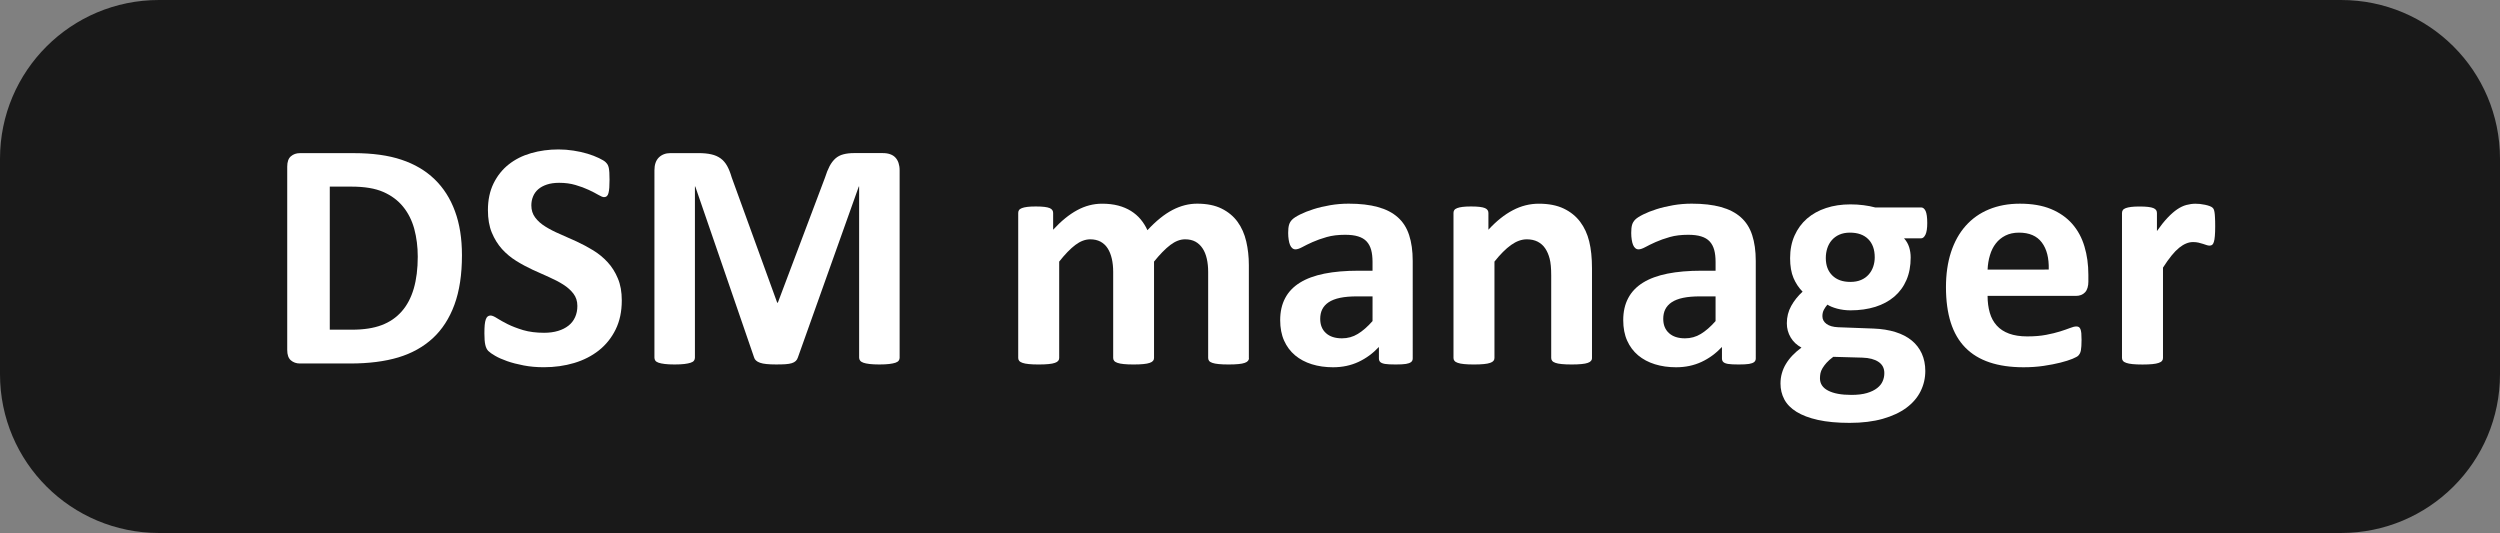 <?xml version="1.0" encoding="UTF-8"?>
<svg xmlns="http://www.w3.org/2000/svg" xmlns:xlink="http://www.w3.org/1999/xlink" version="1.1" id="Ebene_1" x="0px" y="0px" viewBox="0 0 140.716 30" xml:space="preserve">
<rect x="0" y="0" width="140.716" height="30" fill="#808080" stroke="none"/>
<g>
	<path fill="#191919" d="M8.948,0C4.006,0,0,3.989,0,8.936v12.128C0,26.011,4.006,30,8.948,30h122.82   c4.943,0,8.948-3.989,8.948-8.936V8.936c0-4.947-4.005-8.936-8.948-8.936L8.948,0L8.948,0z"></path>
	<g>
		<path fill="#FFFFFF" d="M26.002,14.365c0,1.087-0.14,2.016-0.424,2.787c-0.284,0.771-0.691,1.401-1.222,1.89    c-0.532,0.487-1.176,0.846-1.936,1.075c-0.76,0.228-1.664,0.343-2.712,0.343h-2.829c-0.201,0-0.37-0.061-0.508-0.179    c-0.136-0.119-0.204-0.311-0.204-0.58V9.379c0-0.269,0.068-0.462,0.204-0.58c0.138-0.119,0.308-0.179,0.508-0.179h3.039    c1.054,0,1.95,0.124,2.684,0.372c0.737,0.246,1.356,0.611,1.859,1.097s0.886,1.085,1.147,1.798    C25.872,12.601,26.002,13.426,26.002,14.365z M23.514,14.449c0-0.561-0.067-1.083-0.197-1.567    c-0.132-0.481-0.343-0.898-0.632-1.252c-0.29-0.355-0.662-0.63-1.116-0.828c-0.456-0.199-1.052-0.298-1.79-0.298h-1.217v8.053    h1.254c0.658,0,1.214-0.086,1.666-0.257c0.452-0.17,0.828-0.429,1.13-0.773c0.302-0.343,0.528-0.773,0.678-1.286    C23.438,15.729,23.514,15.131,23.514,14.449z"></path>
		<path fill="#FFFFFF" d="M34.998,16.909c0,0.624-0.115,1.168-0.347,1.638c-0.231,0.47-0.548,0.863-0.943,1.176    c-0.397,0.313-0.861,0.551-1.391,0.709c-0.532,0.158-1.099,0.238-1.703,0.238c-0.409,0-0.789-0.033-1.14-0.101    c-0.351-0.067-0.66-0.148-0.929-0.242c-0.267-0.095-0.493-0.193-0.672-0.298c-0.179-0.103-0.309-0.195-0.389-0.275    c-0.078-0.078-0.134-0.193-0.168-0.343c-0.035-0.15-0.051-0.364-0.051-0.645c0-0.189,0.006-0.349,0.017-0.475    c0.012-0.128,0.033-0.231,0.061-0.311c0.027-0.08,0.065-0.136,0.109-0.17c0.044-0.033,0.099-0.051,0.16-0.051    c0.086,0,0.206,0.051,0.363,0.152c0.156,0.099,0.355,0.212,0.598,0.334c0.246,0.122,0.536,0.233,0.874,0.336    c0.339,0.099,0.731,0.15,1.176,0.15c0.292,0,0.555-0.035,0.787-0.105s0.429-0.17,0.59-0.298c0.162-0.126,0.284-0.286,0.37-0.475    s0.128-0.399,0.128-0.632c0-0.269-0.074-0.498-0.22-0.691c-0.147-0.191-0.337-0.363-0.573-0.512c-0.233-0.148-0.5-0.288-0.8-0.42    c-0.298-0.13-0.605-0.269-0.924-0.415c-0.317-0.148-0.626-0.313-0.926-0.5c-0.298-0.185-0.565-0.407-0.8-0.666    c-0.233-0.261-0.424-0.567-0.571-0.922c-0.147-0.353-0.22-0.777-0.22-1.27c0-0.569,0.105-1.067,0.315-1.498    c0.21-0.429,0.495-0.787,0.851-1.069c0.357-0.284,0.777-0.497,1.262-0.637c0.485-0.14,1-0.21,1.543-0.21    c0.281,0,0.561,0.021,0.842,0.065c0.281,0.042,0.544,0.101,0.787,0.174c0.244,0.074,0.46,0.156,0.649,0.248    c0.191,0.092,0.315,0.168,0.376,0.229c0.061,0.061,0.101,0.113,0.122,0.156c0.021,0.042,0.04,0.099,0.057,0.168    c0.013,0.072,0.025,0.16,0.031,0.267c0.006,0.107,0.01,0.24,0.01,0.397c0,0.177-0.006,0.327-0.013,0.448    c-0.01,0.122-0.025,0.224-0.046,0.302c-0.021,0.08-0.051,0.138-0.092,0.175c-0.039,0.035-0.092,0.055-0.16,0.055    c-0.067,0-0.174-0.042-0.319-0.128c-0.146-0.086-0.327-0.179-0.54-0.279c-0.214-0.101-0.462-0.193-0.742-0.275    c-0.281-0.084-0.588-0.124-0.924-0.124c-0.263,0-0.493,0.033-0.687,0.097c-0.195,0.065-0.359,0.152-0.489,0.265    s-0.229,0.25-0.292,0.407c-0.065,0.158-0.097,0.325-0.097,0.502c0,0.263,0.072,0.491,0.216,0.682    c0.143,0.193,0.336,0.364,0.577,0.512c0.24,0.15,0.512,0.29,0.819,0.42c0.306,0.132,0.615,0.271,0.933,0.416    c0.317,0.147,0.63,0.313,0.933,0.498c0.306,0.187,0.577,0.409,0.815,0.668c0.24,0.259,0.431,0.565,0.577,0.916    C34.926,16.021,34.998,16.434,34.998,16.909z"></path>
		<path fill="#FFFFFF" d="M50.638,20.131c0,0.061-0.017,0.115-0.051,0.164c-0.035,0.051-0.095,0.09-0.183,0.121    c-0.09,0.029-0.206,0.055-0.353,0.072c-0.147,0.017-0.334,0.027-0.559,0.027c-0.218,0-0.401-0.01-0.55-0.027    c-0.147-0.017-0.261-0.042-0.347-0.072c-0.086-0.031-0.147-0.07-0.183-0.121c-0.037-0.049-0.055-0.103-0.055-0.164v-9.637H48.34    l-3.43,9.627c-0.025,0.08-0.065,0.147-0.119,0.197c-0.055,0.053-0.13,0.094-0.224,0.124c-0.095,0.029-0.216,0.049-0.363,0.059    c-0.147,0.01-0.323,0.013-0.53,0.013c-0.208,0-0.386-0.008-0.532-0.023c-0.147-0.013-0.267-0.039-0.361-0.072    c-0.095-0.033-0.17-0.074-0.224-0.124c-0.057-0.049-0.092-0.105-0.111-0.174l-3.312-9.627h-0.019v9.637    c0,0.061-0.015,0.115-0.051,0.164c-0.033,0.051-0.095,0.09-0.187,0.121c-0.092,0.029-0.208,0.055-0.353,0.072    c-0.142,0.017-0.327,0.027-0.553,0.027c-0.22,0-0.403-0.01-0.55-0.027c-0.147-0.017-0.263-0.042-0.353-0.072    c-0.088-0.031-0.148-0.07-0.183-0.121c-0.033-0.049-0.049-0.103-0.049-0.164V9.581c0-0.311,0.082-0.55,0.246-0.715    c0.166-0.164,0.386-0.248,0.66-0.248h1.574c0.281,0,0.52,0.023,0.723,0.07c0.201,0.044,0.374,0.121,0.523,0.228    c0.147,0.107,0.267,0.248,0.364,0.42c0.097,0.174,0.183,0.389,0.257,0.645l2.562,7.055h0.037l2.653-7.036    c0.08-0.257,0.168-0.473,0.261-0.651c0.095-0.177,0.204-0.319,0.329-0.431c0.124-0.109,0.273-0.187,0.444-0.231    c0.172-0.046,0.37-0.07,0.596-0.07h1.619c0.166,0,0.306,0.021,0.424,0.065c0.119,0.042,0.218,0.105,0.294,0.189    c0.076,0.082,0.134,0.181,0.174,0.302c0.039,0.119,0.061,0.254,0.061,0.407v10.549H50.638z"></path>
		<path fill="#FFFFFF" d="M70.301,20.149c0,0.063-0.017,0.115-0.055,0.16c-0.037,0.046-0.097,0.086-0.183,0.115    c-0.086,0.031-0.201,0.055-0.347,0.068c-0.147,0.015-0.334,0.023-0.559,0.023c-0.231,0-0.42-0.008-0.567-0.023    c-0.147-0.013-0.263-0.037-0.353-0.068c-0.088-0.029-0.15-0.068-0.183-0.115c-0.033-0.044-0.051-0.097-0.051-0.16v-4.841    c0-0.275-0.025-0.524-0.078-0.75c-0.051-0.226-0.13-0.418-0.238-0.58s-0.24-0.286-0.401-0.376    c-0.162-0.088-0.357-0.132-0.582-0.132c-0.275,0-0.551,0.107-0.832,0.319c-0.281,0.214-0.586,0.526-0.916,0.935v5.425    c0,0.063-0.017,0.115-0.055,0.16c-0.037,0.046-0.099,0.086-0.187,0.115c-0.09,0.031-0.206,0.055-0.353,0.068    c-0.147,0.015-0.329,0.023-0.55,0.023c-0.226,0-0.411-0.008-0.559-0.023c-0.147-0.013-0.263-0.037-0.353-0.068    c-0.088-0.029-0.15-0.068-0.187-0.115c-0.037-0.044-0.055-0.097-0.055-0.16v-4.841c0-0.275-0.025-0.524-0.078-0.75    c-0.053-0.226-0.128-0.418-0.233-0.58c-0.103-0.162-0.238-0.286-0.401-0.376c-0.166-0.088-0.359-0.132-0.577-0.132    c-0.281,0-0.563,0.107-0.844,0.319c-0.281,0.214-0.582,0.526-0.906,0.935v5.425c0,0.063-0.017,0.115-0.055,0.16    c-0.037,0.046-0.099,0.086-0.187,0.115c-0.088,0.031-0.206,0.055-0.353,0.068c-0.147,0.015-0.334,0.023-0.557,0.023    c-0.226,0-0.413-0.008-0.559-0.023c-0.147-0.013-0.265-0.037-0.353-0.068c-0.088-0.029-0.15-0.068-0.187-0.115    c-0.037-0.044-0.055-0.097-0.055-0.16v-8.162c0-0.061,0.013-0.115,0.044-0.16c0.031-0.046,0.086-0.084,0.166-0.115    c0.078-0.029,0.181-0.053,0.306-0.068c0.124-0.015,0.282-0.023,0.471-0.023c0.195,0,0.357,0.008,0.485,0.023    c0.128,0.015,0.228,0.039,0.298,0.068c0.07,0.031,0.119,0.068,0.15,0.115c0.031,0.044,0.046,0.099,0.046,0.16v0.943    c0.45-0.489,0.899-0.855,1.35-1.099c0.448-0.244,0.916-0.366,1.405-0.366c0.336,0,0.637,0.035,0.906,0.105    c0.267,0.07,0.506,0.172,0.717,0.302c0.21,0.132,0.393,0.288,0.546,0.471c0.152,0.183,0.281,0.388,0.384,0.613    c0.244-0.263,0.483-0.489,0.719-0.678c0.233-0.189,0.468-0.343,0.695-0.462c0.228-0.119,0.458-0.206,0.685-0.265    c0.229-0.059,0.464-0.088,0.701-0.088c0.542,0,1,0.092,1.371,0.275s0.674,0.433,0.901,0.746c0.228,0.313,0.391,0.682,0.489,1.103    c0.098,0.42,0.147,0.867,0.147,1.336V20.149z"></path>
		<path fill="#FFFFFF" d="M79.517,20.177c0,0.086-0.031,0.154-0.092,0.202c-0.063,0.049-0.158,0.084-0.288,0.105    c-0.132,0.021-0.325,0.031-0.58,0.031c-0.275,0-0.475-0.01-0.6-0.031c-0.124-0.021-0.214-0.057-0.265-0.105    c-0.053-0.049-0.078-0.117-0.078-0.202v-0.649c-0.337,0.361-0.719,0.641-1.149,0.842c-0.431,0.201-0.908,0.302-1.432,0.302    c-0.433,0-0.832-0.057-1.195-0.17c-0.363-0.113-0.678-0.281-0.943-0.502c-0.265-0.224-0.471-0.498-0.618-0.828    c-0.147-0.329-0.22-0.715-0.22-1.153c0-0.477,0.094-0.89,0.281-1.241c0.185-0.351,0.464-0.641,0.832-0.869    c0.368-0.228,0.828-0.397,1.378-0.508c0.55-0.109,1.187-0.164,1.913-0.164h0.794v-0.495c0-0.257-0.025-0.481-0.076-0.672    c-0.053-0.193-0.138-0.353-0.257-0.481c-0.118-0.128-0.279-0.222-0.475-0.282c-0.199-0.063-0.444-0.092-0.737-0.092    c-0.386,0-0.729,0.04-1.031,0.126s-0.569,0.181-0.8,0.284c-0.231,0.103-0.424,0.199-0.58,0.284    c-0.156,0.084-0.282,0.126-0.38,0.126c-0.068,0-0.126-0.021-0.179-0.065c-0.051-0.04-0.094-0.103-0.128-0.183    c-0.033-0.078-0.059-0.175-0.076-0.292c-0.019-0.115-0.029-0.244-0.029-0.384c0-0.189,0.015-0.339,0.046-0.448    c0.031-0.111,0.088-0.21,0.174-0.298c0.086-0.088,0.235-0.185,0.448-0.292c0.214-0.107,0.464-0.206,0.752-0.298    c0.286-0.092,0.598-0.166,0.937-0.224c0.339-0.059,0.687-0.088,1.048-0.088c0.641,0,1.189,0.063,1.642,0.189    c0.454,0.124,0.828,0.315,1.122,0.577c0.292,0.259,0.506,0.592,0.639,1.002c0.134,0.409,0.202,0.894,0.202,1.455    C79.517,14.686,79.517,20.177,79.517,20.177z M77.256,16.682H76.38c-0.374,0-0.689,0.027-0.953,0.082    c-0.263,0.055-0.475,0.138-0.641,0.248c-0.164,0.109-0.284,0.244-0.361,0.397c-0.078,0.156-0.115,0.336-0.115,0.536    c0,0.343,0.107,0.609,0.325,0.806c0.216,0.195,0.516,0.292,0.9,0.292c0.323,0,0.622-0.082,0.892-0.248    c0.273-0.166,0.548-0.405,0.828-0.723C77.256,18.072,77.256,16.682,77.256,16.682z"></path>
		<path fill="#FFFFFF" d="M89.61,20.149c0,0.063-0.017,0.115-0.055,0.16c-0.037,0.046-0.097,0.086-0.183,0.115    c-0.086,0.031-0.202,0.055-0.353,0.068c-0.15,0.015-0.334,0.023-0.553,0.023c-0.226,0-0.413-0.008-0.563-0.023    c-0.15-0.013-0.267-0.037-0.353-0.068c-0.086-0.029-0.147-0.068-0.183-0.115c-0.037-0.044-0.055-0.097-0.055-0.16v-4.658    c0-0.395-0.029-0.707-0.088-0.933c-0.059-0.226-0.142-0.418-0.252-0.58c-0.109-0.162-0.252-0.286-0.424-0.376    c-0.175-0.088-0.378-0.132-0.609-0.132c-0.292,0-0.588,0.107-0.886,0.319c-0.3,0.214-0.611,0.526-0.935,0.935v5.425    c0,0.063-0.017,0.115-0.055,0.16c-0.037,0.046-0.099,0.086-0.187,0.115c-0.088,0.031-0.206,0.055-0.353,0.068    c-0.147,0.015-0.334,0.023-0.557,0.023c-0.226,0-0.413-0.008-0.559-0.023c-0.147-0.013-0.265-0.037-0.353-0.068    c-0.088-0.029-0.15-0.068-0.187-0.115c-0.037-0.044-0.055-0.097-0.055-0.16v-8.162c0-0.061,0.013-0.115,0.044-0.16    c0.031-0.046,0.086-0.084,0.166-0.115c0.078-0.029,0.181-0.053,0.306-0.068c0.124-0.015,0.282-0.023,0.471-0.023    c0.195,0,0.357,0.008,0.485,0.023c0.128,0.015,0.228,0.039,0.298,0.068c0.07,0.031,0.119,0.068,0.15,0.115    c0.031,0.044,0.046,0.099,0.046,0.16v0.943c0.45-0.489,0.91-0.855,1.378-1.099c0.466-0.244,0.953-0.366,1.459-0.366    c0.555,0,1.023,0.092,1.405,0.275c0.382,0.183,0.689,0.433,0.924,0.746c0.235,0.313,0.405,0.682,0.508,1.103    c0.103,0.42,0.156,0.927,0.156,1.519v5.041H89.61z"></path>
		<path fill="#FFFFFF" d="M98.826,20.177c0,0.086-0.031,0.154-0.092,0.202c-0.063,0.049-0.158,0.084-0.288,0.105    c-0.132,0.021-0.325,0.031-0.58,0.031c-0.275,0-0.475-0.01-0.6-0.031c-0.124-0.021-0.214-0.057-0.265-0.105    c-0.053-0.049-0.078-0.117-0.078-0.202v-0.649c-0.337,0.361-0.719,0.641-1.149,0.842c-0.431,0.201-0.908,0.302-1.432,0.302    c-0.433,0-0.832-0.057-1.195-0.17c-0.363-0.113-0.678-0.281-0.943-0.502c-0.265-0.224-0.471-0.498-0.618-0.828    c-0.147-0.329-0.22-0.715-0.22-1.153c0-0.477,0.094-0.89,0.281-1.241c0.185-0.351,0.464-0.641,0.832-0.869    c0.368-0.228,0.828-0.397,1.378-0.508c0.55-0.109,1.187-0.164,1.913-0.164h0.794v-0.495c0-0.257-0.025-0.481-0.076-0.672    c-0.053-0.193-0.138-0.353-0.257-0.481c-0.119-0.128-0.279-0.222-0.475-0.282c-0.199-0.063-0.444-0.092-0.737-0.092    c-0.386,0-0.729,0.04-1.031,0.126c-0.302,0.086-0.569,0.181-0.8,0.284c-0.231,0.103-0.424,0.199-0.58,0.284    c-0.156,0.084-0.282,0.126-0.38,0.126c-0.068,0-0.126-0.021-0.179-0.065c-0.051-0.04-0.094-0.103-0.128-0.183    c-0.033-0.078-0.059-0.175-0.076-0.292c-0.019-0.115-0.029-0.244-0.029-0.384c0-0.189,0.015-0.339,0.046-0.448    c0.031-0.111,0.088-0.21,0.174-0.298s0.235-0.185,0.448-0.292c0.214-0.107,0.464-0.206,0.752-0.298    c0.286-0.092,0.598-0.166,0.937-0.224c0.339-0.059,0.687-0.088,1.048-0.088c0.641,0,1.189,0.063,1.642,0.189    c0.454,0.124,0.828,0.315,1.122,0.577c0.292,0.259,0.506,0.592,0.639,1.002c0.134,0.409,0.202,0.894,0.202,1.455    C98.826,14.686,98.826,20.177,98.826,20.177z M96.564,16.682h-0.876c-0.374,0-0.689,0.027-0.953,0.082    c-0.263,0.055-0.475,0.138-0.641,0.248c-0.164,0.109-0.284,0.244-0.361,0.397c-0.078,0.156-0.115,0.336-0.115,0.536    c0,0.343,0.107,0.609,0.325,0.806c0.216,0.195,0.516,0.292,0.9,0.292c0.323,0,0.622-0.082,0.892-0.248    c0.273-0.166,0.548-0.405,0.828-0.723V16.682z"></path>
		<path fill="#FFFFFF" d="M108.478,12.554c0,0.294-0.033,0.51-0.099,0.651c-0.068,0.14-0.15,0.21-0.248,0.21h-0.96    c0.134,0.147,0.229,0.311,0.288,0.498c0.057,0.185,0.086,0.38,0.086,0.58c0,0.475-0.078,0.898-0.238,1.268    c-0.158,0.368-0.386,0.68-0.682,0.933s-0.653,0.446-1.069,0.577c-0.418,0.13-0.884,0.197-1.397,0.197    c-0.261,0-0.512-0.033-0.75-0.095c-0.238-0.065-0.42-0.14-0.55-0.226c-0.072,0.08-0.138,0.175-0.197,0.284    c-0.059,0.109-0.086,0.231-0.086,0.366c0,0.177,0.076,0.321,0.231,0.435s0.374,0.175,0.655,0.187l1.987,0.074    c0.464,0.017,0.876,0.084,1.239,0.197s0.668,0.271,0.916,0.475c0.248,0.204,0.437,0.45,0.567,0.737    c0.13,0.288,0.197,0.613,0.197,0.98c0,0.403-0.088,0.783-0.265,1.14c-0.177,0.357-0.443,0.666-0.796,0.929    c-0.353,0.261-0.796,0.47-1.33,0.622s-1.159,0.229-1.872,0.229c-0.695,0-1.29-0.057-1.781-0.166s-0.892-0.263-1.208-0.458    c-0.313-0.195-0.542-0.429-0.685-0.699c-0.145-0.273-0.214-0.569-0.214-0.892c0-0.202,0.025-0.393,0.078-0.577    c0.051-0.183,0.126-0.359,0.228-0.526c0.101-0.168,0.224-0.329,0.37-0.481c0.147-0.152,0.313-0.298,0.504-0.439    c-0.263-0.14-0.466-0.331-0.609-0.573c-0.142-0.242-0.214-0.504-0.214-0.791c0-0.361,0.082-0.687,0.248-0.983    c0.164-0.296,0.378-0.563,0.639-0.8c-0.212-0.214-0.384-0.47-0.512-0.769c-0.126-0.298-0.191-0.67-0.191-1.116    c0-0.475,0.084-0.901,0.252-1.275c0.168-0.376,0.401-0.693,0.699-0.953c0.3-0.259,0.657-0.458,1.071-0.594    c0.415-0.138,0.873-0.206,1.373-0.206c0.256,0,0.5,0.015,0.737,0.046c0.233,0.029,0.452,0.072,0.655,0.126h2.589    c0.103,0,0.187,0.068,0.252,0.202C108.446,12.013,108.478,12.238,108.478,12.554z M106.062,21c0-0.275-0.109-0.485-0.329-0.632    c-0.22-0.147-0.522-0.226-0.906-0.238l-1.638-0.046c-0.158,0.117-0.284,0.228-0.38,0.336c-0.094,0.107-0.17,0.208-0.228,0.306    c-0.059,0.097-0.095,0.193-0.115,0.284c-0.017,0.092-0.027,0.185-0.027,0.282c0,0.306,0.154,0.538,0.462,0.695    c0.308,0.16,0.744,0.24,1.305,0.24c0.347,0,0.641-0.035,0.878-0.105s0.429-0.164,0.577-0.281c0.147-0.115,0.25-0.246,0.309-0.388    C106.033,21.31,106.062,21.16,106.062,21z M105.522,14.485c0-0.439-0.122-0.779-0.366-1.025c-0.244-0.244-0.588-0.366-1.034-0.366    c-0.224,0-0.422,0.039-0.594,0.115c-0.172,0.076-0.311,0.181-0.424,0.311s-0.197,0.284-0.254,0.458    c-0.055,0.174-0.082,0.355-0.082,0.544c0,0.415,0.122,0.744,0.366,0.983c0.244,0.242,0.582,0.363,1.017,0.363    c0.231,0,0.433-0.037,0.604-0.111c0.17-0.072,0.311-0.174,0.424-0.302c0.113-0.126,0.199-0.275,0.257-0.443    C105.493,14.844,105.522,14.667,105.522,14.485z"></path>
		<path fill="#FFFFFF" d="M117.548,15.831c0,0.281-0.063,0.489-0.187,0.622c-0.126,0.134-0.298,0.202-0.518,0.202h-4.969    c0,0.347,0.042,0.662,0.124,0.947s0.212,0.524,0.393,0.723c0.179,0.199,0.411,0.349,0.695,0.454    c0.282,0.103,0.624,0.156,1.021,0.156c0.401,0,0.756-0.029,1.061-0.088c0.304-0.059,0.569-0.122,0.791-0.193    s0.407-0.134,0.553-0.191c0.147-0.059,0.265-0.088,0.357-0.088c0.055,0,0.101,0.01,0.138,0.031    c0.037,0.021,0.067,0.061,0.092,0.115c0.023,0.055,0.04,0.132,0.051,0.233c0.008,0.101,0.013,0.228,0.013,0.38    c0,0.134-0.004,0.248-0.01,0.343c-0.006,0.095-0.015,0.175-0.027,0.242c-0.012,0.068-0.031,0.124-0.055,0.17    c-0.025,0.046-0.057,0.092-0.097,0.134c-0.039,0.04-0.148,0.099-0.323,0.174c-0.177,0.072-0.403,0.145-0.678,0.214    c-0.275,0.07-0.588,0.13-0.943,0.183c-0.355,0.053-0.733,0.078-1.134,0.078c-0.727,0-1.363-0.092-1.909-0.275    c-0.546-0.183-1.002-0.46-1.367-0.832c-0.366-0.372-0.639-0.844-0.82-1.41c-0.179-0.567-0.269-1.231-0.269-1.995    c0-0.725,0.094-1.38,0.282-1.962c0.191-0.584,0.464-1.077,0.824-1.483c0.361-0.407,0.798-0.717,1.313-0.929    c0.516-0.214,1.097-0.321,1.743-0.321c0.684,0,1.268,0.101,1.753,0.302c0.485,0.202,0.882,0.481,1.195,0.838    c0.311,0.357,0.54,0.779,0.685,1.268c0.147,0.487,0.22,1.019,0.22,1.592v0.366H117.548z M115.316,15.172    c0.017-0.647-0.111-1.155-0.389-1.523c-0.277-0.37-0.705-0.555-1.286-0.555c-0.292,0-0.548,0.057-0.764,0.166    c-0.216,0.109-0.397,0.257-0.54,0.444c-0.145,0.185-0.254,0.405-0.329,0.658c-0.078,0.254-0.12,0.524-0.134,0.811H115.316z"></path>
		<path fill="#FFFFFF" d="M124.685,12.746c0,0.22-0.006,0.399-0.019,0.54c-0.012,0.14-0.029,0.252-0.055,0.329    c-0.023,0.08-0.057,0.134-0.095,0.166c-0.039,0.029-0.09,0.044-0.152,0.044c-0.049,0-0.103-0.01-0.164-0.031    c-0.061-0.021-0.13-0.044-0.206-0.068c-0.076-0.025-0.16-0.049-0.252-0.07c-0.092-0.021-0.193-0.031-0.302-0.031    c-0.128,0-0.257,0.025-0.384,0.078c-0.128,0.051-0.261,0.132-0.399,0.242c-0.136,0.111-0.281,0.257-0.429,0.441    c-0.15,0.183-0.309,0.409-0.481,0.676v5.089c0,0.063-0.017,0.115-0.055,0.16c-0.037,0.046-0.099,0.086-0.189,0.115    c-0.088,0.031-0.204,0.055-0.351,0.068c-0.148,0.015-0.334,0.023-0.559,0.023c-0.225,0-0.411-0.008-0.559-0.023    c-0.147-0.013-0.263-0.037-0.351-0.068c-0.09-0.029-0.152-0.068-0.189-0.115c-0.035-0.044-0.055-0.097-0.055-0.16v-8.162    c0-0.061,0.015-0.115,0.046-0.16c0.029-0.046,0.084-0.084,0.164-0.115c0.08-0.029,0.181-0.053,0.308-0.068    c0.124-0.015,0.281-0.023,0.47-0.023c0.197,0,0.359,0.008,0.485,0.023c0.128,0.015,0.228,0.039,0.298,0.068    c0.07,0.031,0.121,0.068,0.152,0.115c0.029,0.044,0.044,0.099,0.044,0.16v1.015c0.214-0.304,0.415-0.555,0.604-0.754    c0.189-0.199,0.37-0.355,0.54-0.471c0.172-0.115,0.343-0.197,0.512-0.242c0.172-0.046,0.343-0.07,0.512-0.07    c0.08,0,0.166,0.006,0.257,0.013c0.092,0.01,0.185,0.025,0.284,0.046c0.097,0.021,0.183,0.044,0.256,0.072    c0.074,0.029,0.126,0.057,0.16,0.088c0.035,0.031,0.059,0.065,0.074,0.101c0.015,0.037,0.029,0.086,0.04,0.15    c0.012,0.065,0.021,0.16,0.027,0.288C124.682,12.353,124.685,12.527,124.685,12.746z"></path>
	</g>
</g>
</svg>
